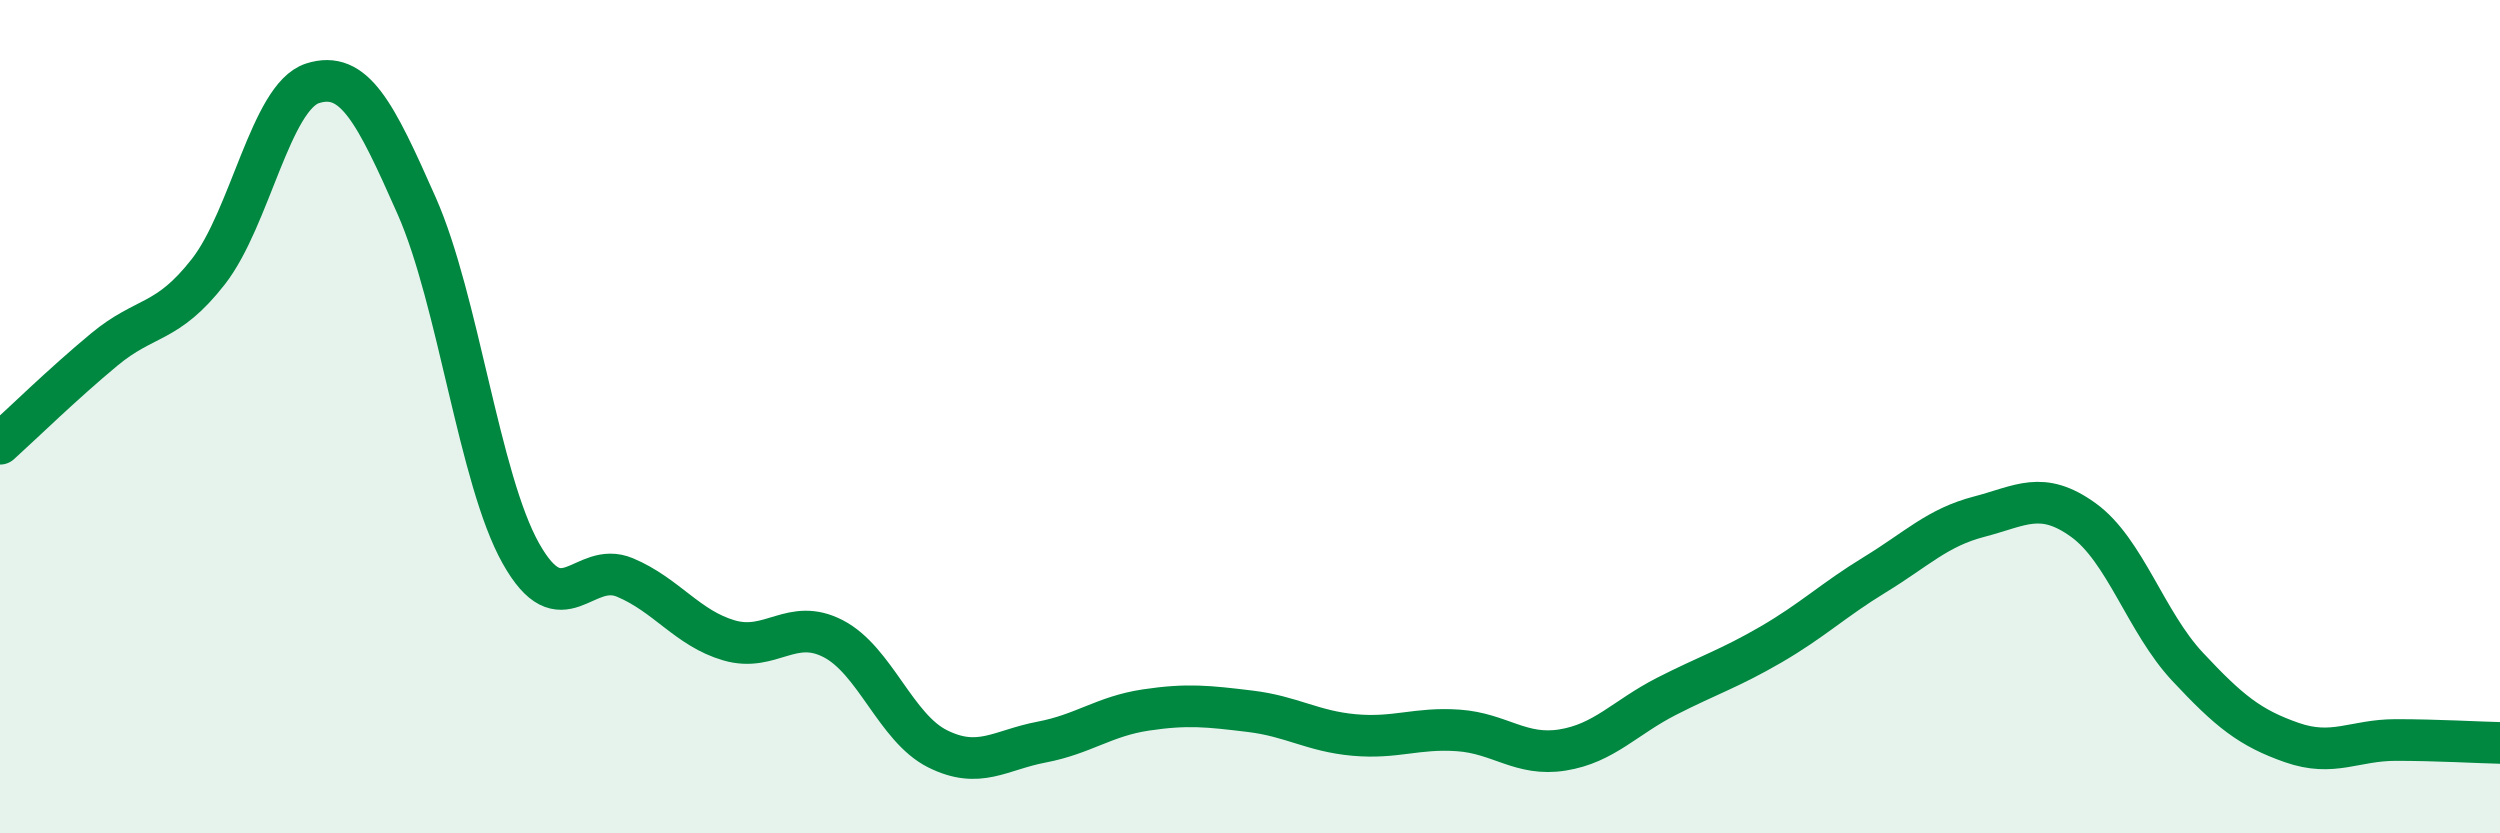 
    <svg width="60" height="20" viewBox="0 0 60 20" xmlns="http://www.w3.org/2000/svg">
      <path
        d="M 0,10.65 C 0.5,10.2 1.5,9.22 2.5,8.39 C 3.5,7.56 4,7.8 5,6.52 C 6,5.24 6.5,2.32 7.5,2 C 8.5,1.68 9,2.68 10,4.94 C 11,7.2 11.5,11.5 12.5,13.28 C 13.5,15.06 14,13.44 15,13.86 C 16,14.28 16.5,15.08 17.5,15.37 C 18.5,15.66 19,14.81 20,15.33 C 21,15.85 21.5,17.47 22.5,17.97 C 23.5,18.47 24,18 25,17.81 C 26,17.62 26.5,17.19 27.5,17.04 C 28.5,16.89 29,16.95 30,17.07 C 31,17.19 31.5,17.55 32.5,17.64 C 33.5,17.73 34,17.46 35,17.53 C 36,17.6 36.5,18.16 37.5,18 C 38.5,17.84 39,17.22 40,16.71 C 41,16.2 41.5,16.05 42.5,15.47 C 43.5,14.89 44,14.4 45,13.79 C 46,13.18 46.5,12.66 47.5,12.4 C 48.5,12.14 49,11.76 50,12.48 C 51,13.2 51.5,14.93 52.5,16 C 53.5,17.07 54,17.47 55,17.82 C 56,18.17 56.5,17.76 57.5,17.76 C 58.5,17.76 59.5,17.82 60,17.83L60 20L0 20Z"
        fill="#008740"
        opacity="0.1"
        stroke-linecap="round"
        stroke-linejoin="round"
      />
      <path
        d="M 0,10.65 C 0.5,10.2 1.5,9.22 2.5,8.39 C 3.5,7.56 4,7.8 5,6.52 C 6,5.24 6.5,2.32 7.5,2 C 8.5,1.68 9,2.68 10,4.94 C 11,7.2 11.5,11.5 12.5,13.28 C 13.5,15.06 14,13.44 15,13.86 C 16,14.28 16.5,15.08 17.5,15.37 C 18.5,15.66 19,14.81 20,15.33 C 21,15.85 21.5,17.47 22.5,17.97 C 23.5,18.47 24,18 25,17.81 C 26,17.62 26.5,17.19 27.5,17.04 C 28.5,16.89 29,16.95 30,17.07 C 31,17.19 31.5,17.55 32.5,17.64 C 33.5,17.73 34,17.46 35,17.53 C 36,17.6 36.5,18.16 37.5,18 C 38.5,17.84 39,17.22 40,16.71 C 41,16.2 41.5,16.05 42.5,15.47 C 43.5,14.89 44,14.4 45,13.79 C 46,13.18 46.5,12.66 47.5,12.4 C 48.5,12.14 49,11.76 50,12.48 C 51,13.2 51.5,14.93 52.5,16 C 53.5,17.07 54,17.47 55,17.82 C 56,18.17 56.5,17.76 57.5,17.76 C 58.5,17.76 59.5,17.82 60,17.83"
        stroke="#008740"
        stroke-width="1"
        fill="none"
        stroke-linecap="round"
        stroke-linejoin="round"
      />
    </svg>
  